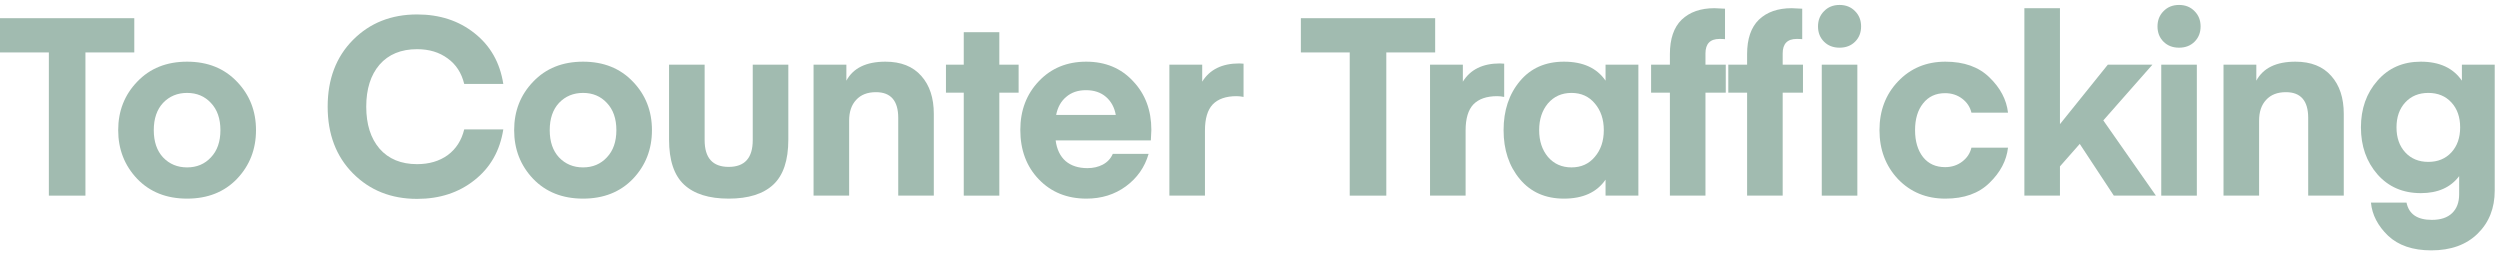 <svg width="331" height="34" viewBox="0 0 331 34" fill="none" xmlns="http://www.w3.org/2000/svg">
<path fill-rule="evenodd" clip-rule="evenodd" d="M320.515 8.166C322.992 8.166 324.805 9.005 325.955 10.681V8.563H330.301V25.24C330.301 27.556 329.549 29.453 328.045 30.931C326.541 32.409 324.496 33.148 321.908 33.148C319.453 33.148 317.54 32.497 316.169 31.196C314.82 29.894 314.068 28.438 313.913 26.828H318.624C318.933 28.35 320.051 29.111 321.975 29.111C323.147 29.111 324.042 28.813 324.661 28.217C325.28 27.621 325.591 26.795 325.591 25.736V23.321C324.463 24.82 322.77 25.571 320.515 25.571C318.149 25.571 316.235 24.743 314.776 23.088C313.317 21.413 312.587 19.338 312.587 16.868C312.587 14.398 313.317 12.335 314.776 10.681C316.235 9.005 318.149 8.166 320.515 8.166ZM321.51 12.302C320.25 12.302 319.232 12.721 318.458 13.559C317.684 14.397 317.297 15.501 317.297 16.868C317.297 18.236 317.684 19.339 318.458 20.177C319.232 21.015 320.25 21.434 321.51 21.434C322.77 21.434 323.788 21.015 324.562 20.177C325.337 19.339 325.724 18.236 325.724 16.868C325.724 15.501 325.336 14.397 324.562 13.559C323.788 12.721 322.77 12.302 321.51 12.302Z" fill="#A1BBB0"/>
<path d="M55.226 1.913C58.211 1.913 60.743 2.739 62.822 4.394C64.923 6.048 66.195 8.287 66.637 11.111H61.462C61.108 9.655 60.378 8.53 59.273 7.736C58.167 6.919 56.818 6.512 55.226 6.512C53.103 6.512 51.443 7.195 50.249 8.563C49.077 9.93 48.491 11.784 48.491 14.123C48.491 16.46 49.077 18.313 50.249 19.681C51.443 21.049 53.103 21.733 55.226 21.733C56.818 21.733 58.167 21.335 59.273 20.541C60.378 19.725 61.108 18.589 61.462 17.133H66.637C66.195 19.957 64.923 22.195 62.822 23.85C60.743 25.504 58.211 26.331 55.226 26.331C51.798 26.331 48.967 25.206 46.733 22.956C44.5 20.707 43.383 17.762 43.383 14.123C43.383 10.483 44.5 7.538 46.733 5.288C48.967 3.038 51.798 1.913 55.226 1.913Z" fill="#A1BBB0"/>
<path fill-rule="evenodd" clip-rule="evenodd" d="M24.771 8.166C27.491 8.166 29.692 9.048 31.373 10.813C33.054 12.555 33.895 14.695 33.895 17.232C33.895 19.769 33.054 21.919 31.373 23.684C29.692 25.427 27.492 26.298 24.771 26.298C22.052 26.298 19.852 25.427 18.171 23.684C16.49 21.919 15.649 19.769 15.649 17.232C15.649 14.695 16.49 12.555 18.171 10.813C19.852 9.049 22.052 8.166 24.771 8.166ZM24.771 12.302C23.489 12.302 22.427 12.744 21.587 13.626C20.769 14.508 20.36 15.71 20.36 17.232C20.36 18.753 20.769 19.956 21.587 20.838C22.427 21.721 23.489 22.163 24.771 22.163C26.054 22.163 27.106 21.721 27.924 20.838C28.764 19.956 29.184 18.753 29.184 17.232C29.183 15.71 28.764 14.508 27.924 13.626C27.106 12.743 26.054 12.302 24.771 12.302Z" fill="#A1BBB0"/>
<path fill-rule="evenodd" clip-rule="evenodd" d="M77.196 8.166C79.916 8.166 82.117 9.048 83.798 10.813C85.478 12.555 86.318 14.695 86.318 17.232C86.318 19.769 85.478 21.919 83.798 23.684C82.117 25.427 79.916 26.298 77.196 26.298C74.476 26.298 72.276 25.427 70.595 23.684C68.914 21.919 68.074 19.768 68.074 17.232C68.074 14.695 68.914 12.555 70.595 10.813C72.276 9.048 74.476 8.166 77.196 8.166ZM77.196 12.302C75.914 12.302 74.852 12.743 74.012 13.626C73.193 14.508 72.784 15.71 72.784 17.232C72.784 18.753 73.193 19.956 74.012 20.838C74.852 21.721 75.914 22.163 77.196 22.163C78.479 22.163 79.529 21.721 80.348 20.838C81.188 19.956 81.608 18.754 81.608 17.232C81.608 15.71 81.188 14.508 80.348 13.626C79.529 12.743 78.479 12.302 77.196 12.302Z" fill="#A1BBB0"/>
<path d="M93.294 18.556C93.294 20.916 94.356 22.096 96.478 22.096C98.601 22.096 99.663 20.916 99.663 18.556V8.563H104.374V18.49C104.374 21.224 103.71 23.211 102.383 24.446C101.056 25.681 99.088 26.298 96.478 26.298C93.869 26.298 91.9 25.681 90.573 24.446C89.247 23.211 88.583 21.224 88.583 18.49V8.563H93.294V18.556Z" fill="#A1BBB0"/>
<path fill-rule="evenodd" clip-rule="evenodd" d="M143.814 8.166C146.358 8.166 148.426 9.026 150.018 10.747C151.632 12.445 152.439 14.596 152.439 17.199L152.373 18.589H139.768C139.922 19.78 140.365 20.696 141.095 21.335C141.824 21.953 142.786 22.261 143.98 22.261C144.733 22.261 145.407 22.107 146.004 21.798C146.623 21.467 147.066 20.993 147.331 20.375H152.075C151.566 22.14 150.56 23.574 149.056 24.677C147.574 25.758 145.838 26.298 143.848 26.298C141.282 26.298 139.181 25.449 137.545 23.75C135.909 22.052 135.09 19.868 135.09 17.199C135.09 14.618 135.909 12.467 137.545 10.747C139.181 9.026 141.271 8.166 143.814 8.166ZM143.781 11.938C142.72 11.938 141.846 12.236 141.161 12.832C140.475 13.405 140.033 14.199 139.834 15.214H147.729C147.552 14.222 147.121 13.427 146.436 12.832C145.75 12.236 144.865 11.938 143.781 11.938Z" fill="#A1BBB0"/>
<path fill-rule="evenodd" clip-rule="evenodd" d="M207.069 8.166C209.59 8.166 211.425 9.005 212.575 10.681V8.563H216.921V25.902H212.575V23.784C211.425 25.46 209.59 26.298 207.069 26.298C204.615 26.298 202.668 25.438 201.23 23.717C199.793 21.996 199.075 19.835 199.075 17.232C199.075 14.629 199.793 12.467 201.23 10.747C202.668 9.026 204.615 8.166 207.069 8.166ZM208.064 12.302C206.782 12.302 205.743 12.766 204.946 13.692C204.172 14.618 203.785 15.798 203.785 17.232C203.785 18.666 204.172 19.846 204.946 20.773C205.743 21.699 206.782 22.163 208.064 22.163C209.347 22.163 210.375 21.699 211.149 20.773C211.945 19.846 212.344 18.666 212.344 17.232C212.344 15.798 211.945 14.618 211.149 13.692C210.375 12.766 209.348 12.302 208.064 12.302Z" fill="#A1BBB0"/>
<path d="M257.567 8.166C260.044 8.166 261.991 8.861 263.406 10.251C264.843 11.64 265.662 13.196 265.861 14.916H261.018C260.841 14.166 260.431 13.548 259.79 13.063C259.149 12.578 258.396 12.335 257.534 12.335C256.296 12.335 255.323 12.787 254.615 13.692C253.908 14.575 253.554 15.754 253.554 17.232C253.554 18.71 253.908 19.901 254.615 20.805C255.323 21.688 256.296 22.129 257.534 22.129C258.396 22.129 259.149 21.886 259.79 21.401C260.431 20.916 260.841 20.298 261.018 19.548H265.861C265.662 21.269 264.843 22.824 263.406 24.213C261.991 25.603 260.044 26.298 257.567 26.298C255.047 26.298 252.956 25.438 251.298 23.717C249.662 21.974 248.843 19.812 248.843 17.232C248.843 14.651 249.662 12.5 251.298 10.78C252.956 9.037 255.047 8.166 257.567 8.166Z" fill="#A1BBB0"/>
<path d="M17.78 6.942H11.312V25.902H6.469V6.942H0V2.409H17.78V6.942Z" fill="#A1BBB0"/>
<path d="M117.234 8.166C119.291 8.166 120.873 8.795 121.979 10.051C123.084 11.287 123.637 12.964 123.637 15.082V25.902H118.927V15.611C118.927 13.339 117.943 12.203 115.975 12.203C114.847 12.203 113.972 12.545 113.354 13.228C112.734 13.89 112.425 14.806 112.425 15.975V25.902H107.715V8.563H112.06V10.681C112.966 9.005 114.691 8.166 117.234 8.166Z" fill="#A1BBB0"/>
<path d="M132.311 8.563H134.865V12.269H132.311V25.902H127.601V12.269H125.245V8.563H127.601V4.262H132.311V8.563Z" fill="#A1BBB0"/>
<path d="M164.646 8.431V12.832C164.314 12.765 164.004 12.732 163.717 12.732C162.324 12.732 161.273 13.096 160.565 13.824C159.88 14.551 159.537 15.699 159.537 17.265V25.902H154.826V8.563H159.172V10.813C160.167 9.203 161.803 8.398 164.081 8.398L164.646 8.431Z" fill="#A1BBB0"/>
<path d="M190.016 6.942H183.547V25.902H178.704V6.942H172.235V2.409H190.016V6.942Z" fill="#A1BBB0"/>
<path d="M199.154 8.431V12.832C198.823 12.765 198.513 12.732 198.226 12.732C196.832 12.732 195.782 13.096 195.074 13.824C194.388 14.551 194.046 15.699 194.046 17.265V25.902H189.336V8.563H193.681V10.813C194.676 9.203 196.313 8.398 198.591 8.398L199.154 8.431Z" fill="#A1BBB0"/>
<path d="M228.392 1.152V5.188C228.259 5.166 228.016 5.155 227.662 5.155C226.423 5.155 225.804 5.795 225.804 7.074V8.563H228.491V12.269H225.804V25.902H221.094V12.269H218.605V8.563H221.094V7.173C221.094 5.144 221.613 3.622 222.652 2.607C223.714 1.593 225.163 1.085 226.998 1.085L228.392 1.152Z" fill="#A1BBB0"/>
<path d="M238.614 1.152V5.188C238.481 5.166 238.239 5.155 237.885 5.155C236.646 5.155 236.027 5.795 236.027 7.074V8.563H238.714V12.269H236.027V25.902H231.316V12.269H228.828V8.563H231.316V7.173C231.316 5.144 231.836 3.622 232.876 2.607C233.937 1.592 235.386 1.085 237.222 1.085L238.614 1.152Z" fill="#A1BBB0"/>
<path d="M245.913 25.902H241.202V8.563H245.913V25.902Z" fill="#A1BBB0"/>
<path d="M272.738 16.438L279.074 8.563H284.979L278.478 15.942L285.443 25.902H279.871L275.359 19.052L272.738 22.03V25.902H268.027V1.085H272.738V16.438Z" fill="#A1BBB0"/>
<path d="M290.861 25.902H286.15V8.563H290.861V25.902Z" fill="#A1BBB0"/>
<path d="M303.913 8.166C305.97 8.166 307.551 8.795 308.657 10.051C309.763 11.287 310.315 12.964 310.315 15.082V25.902H305.605V15.611C305.605 13.339 304.621 12.203 302.652 12.203C301.525 12.203 300.651 12.545 300.032 13.228C299.413 13.89 299.104 14.806 299.104 15.975V25.902H294.393V8.563H298.738V10.681C299.645 9.005 301.37 8.166 303.913 8.166Z" fill="#A1BBB0"/>
<path d="M243.558 0.655C244.398 0.655 245.083 0.93 245.614 1.482C246.145 2.012 246.41 2.685 246.41 3.5C246.41 4.317 246.145 4.989 245.614 5.519C245.083 6.048 244.398 6.313 243.558 6.313C242.717 6.313 242.031 6.048 241.501 5.519C240.97 4.989 240.704 4.317 240.704 3.5C240.704 2.685 240.97 2.012 241.501 1.482C242.031 0.93 242.717 0.655 243.558 0.655Z" fill="#A1BBB0"/>
<path d="M288.506 0.655C289.346 0.655 290.032 0.93 290.562 1.482C291.094 2.012 291.359 2.685 291.359 3.5C291.359 4.317 291.093 4.989 290.562 5.519C290.032 6.048 289.346 6.313 288.506 6.313C287.665 6.313 286.98 6.048 286.449 5.519C285.919 4.989 285.653 4.317 285.653 3.5C285.653 2.685 285.919 2.012 286.449 1.482C286.98 0.93 287.665 0.655 288.506 0.655Z" fill="#A1BBB0"/>
</svg>
